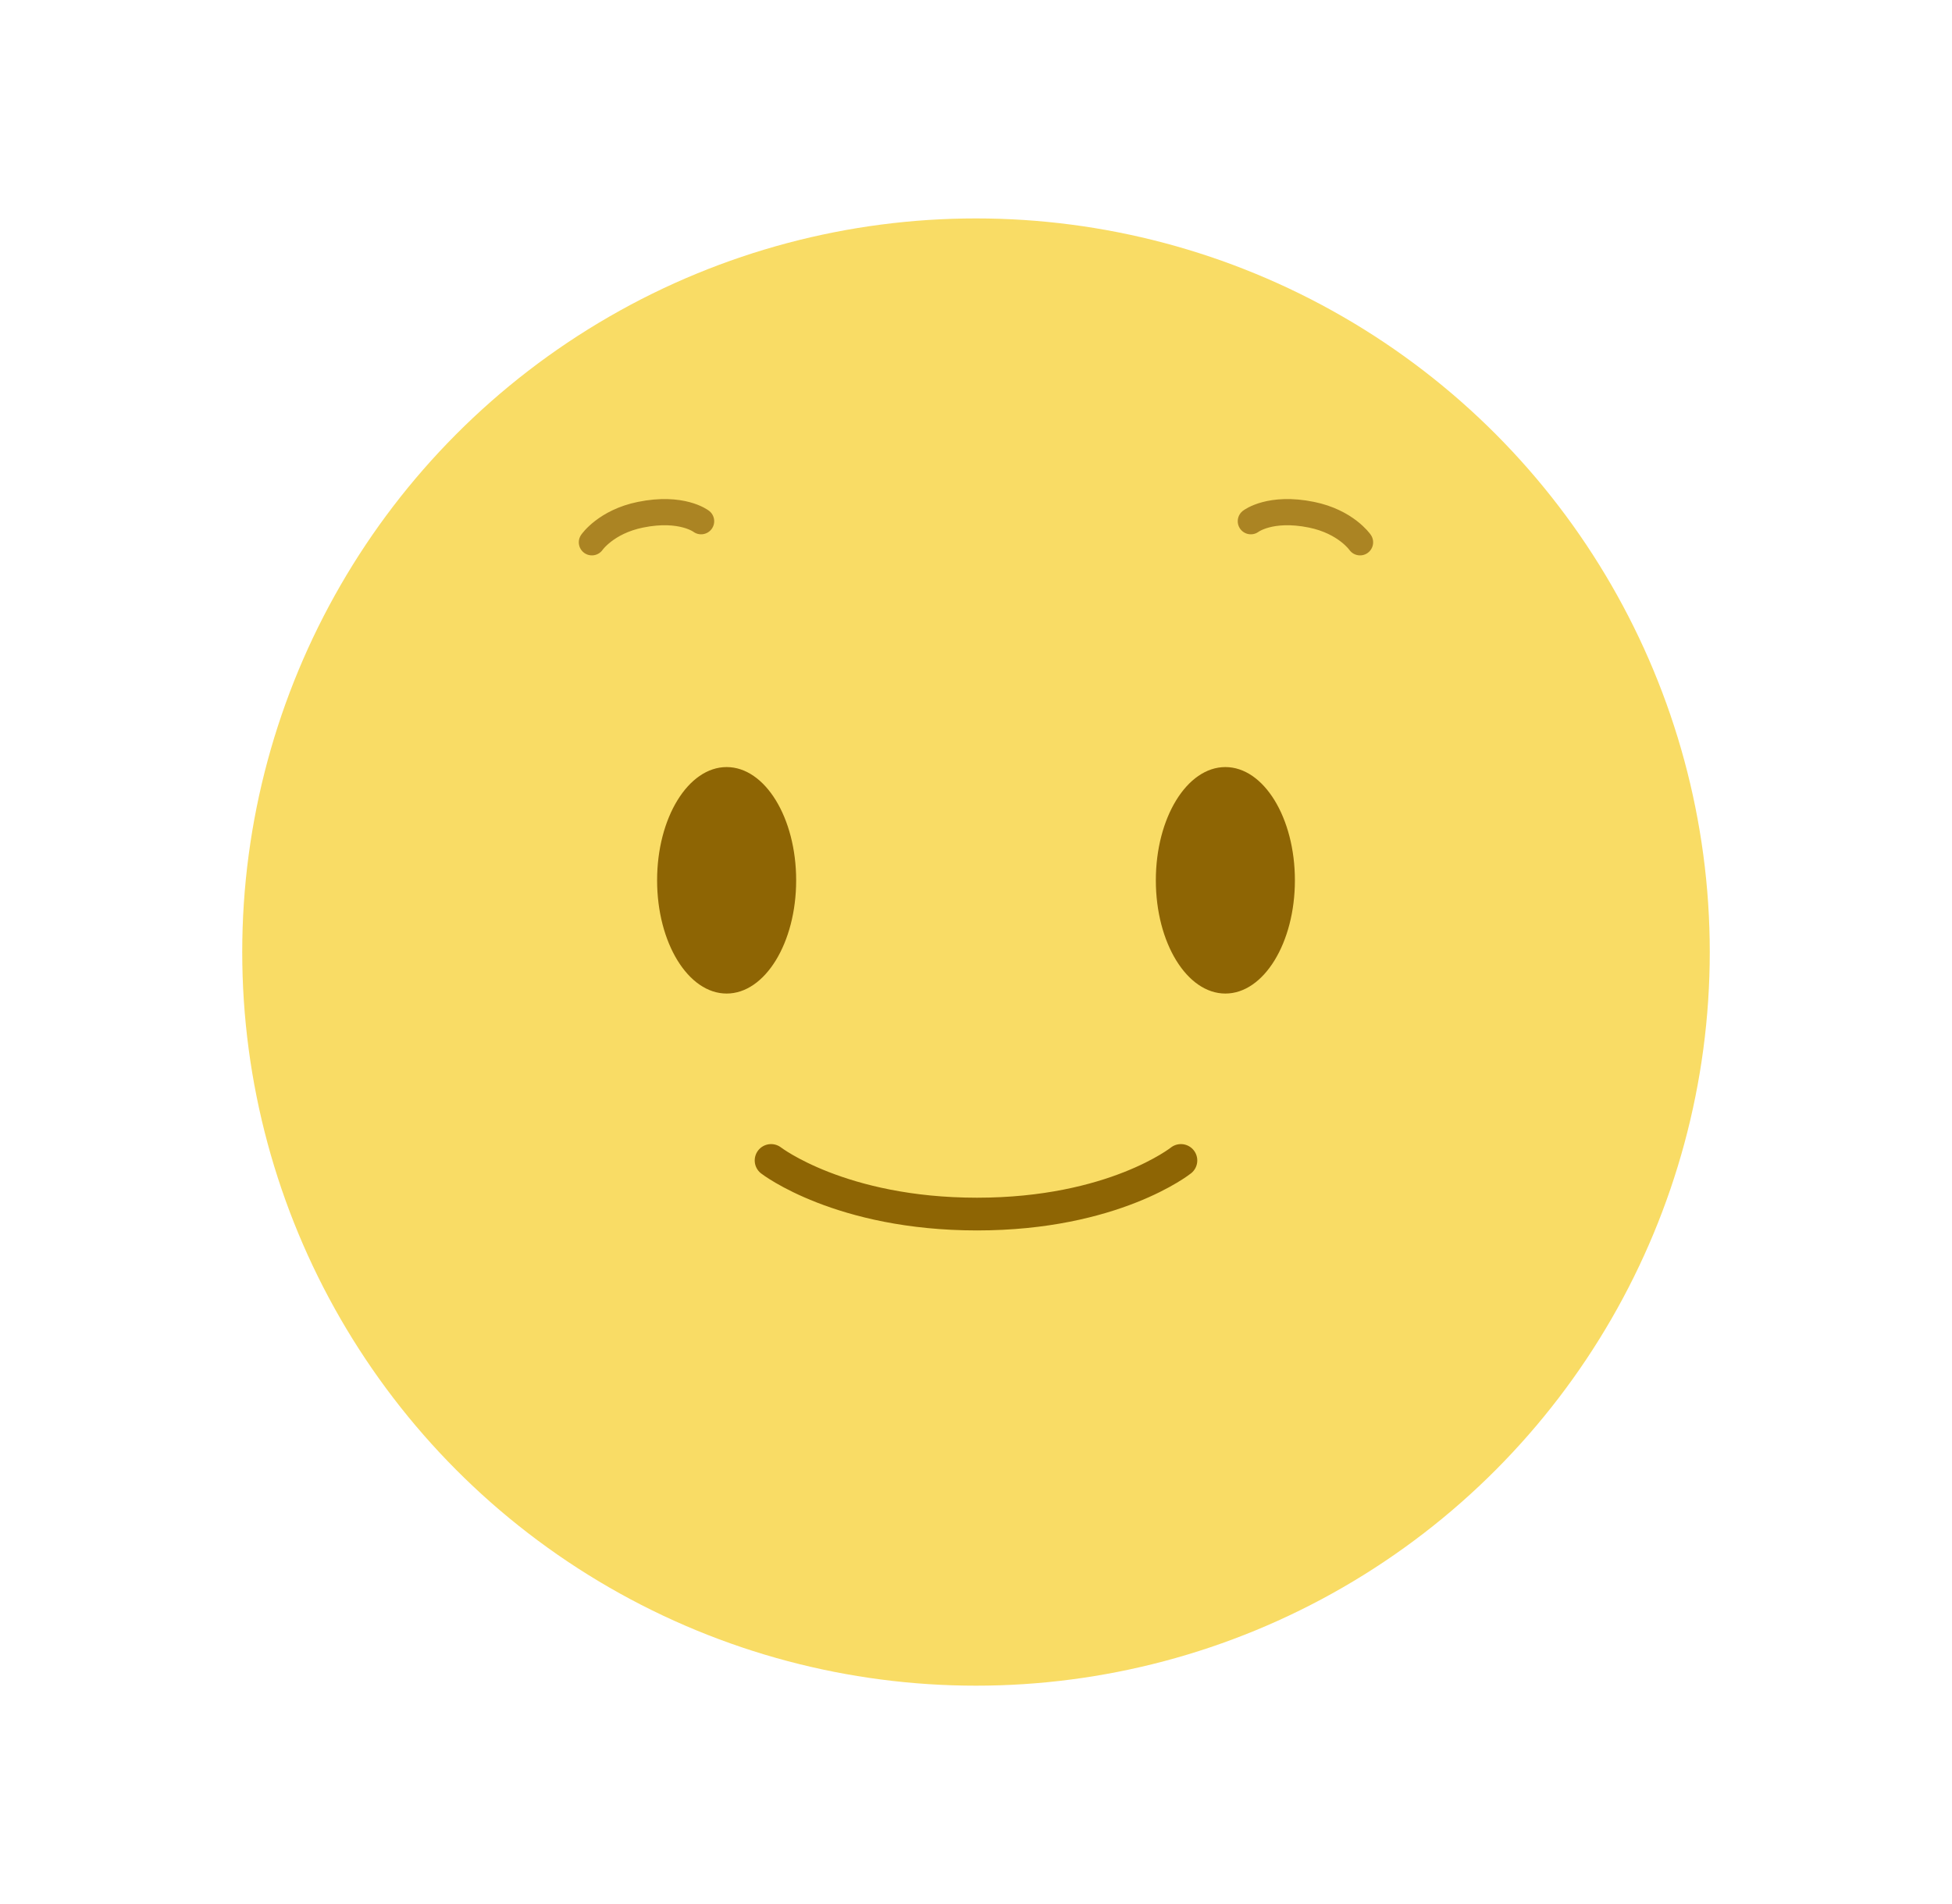 <?xml version="1.0" encoding="UTF-8"?>
<svg id="Layer_1" data-name="Layer 1" xmlns="http://www.w3.org/2000/svg" viewBox="0 0 298.16 290.9">
  <defs>
    <style>
      .cls-1 {
        fill: #8e6504;
      }

      .cls-1, .cls-2 {
        stroke-width: 0px;
      }

      .cls-3 {
        stroke: #ab8423;
        stroke-width: 4px;
      }

      .cls-3, .cls-4 {
        fill: none;
        stroke-linecap: round;
        stroke-miterlimit: 10;
      }

      .cls-4 {
        stroke: #8e6504;
        stroke-width: 5px;
      }

      .cls-2 {
        fill: #f9dc65;
      }
    </style>
  </defs>
  <circle class="cls-2" cx="149.08" cy="145.45" r="112.08"/>
  <g>
    <ellipse class="cls-1" cx="187.17" cy="134.49" rx="10.62" ry="17.3"/>
    <ellipse class="cls-1" cx="110.99" cy="134.49" rx="10.62" ry="17.3"/>
  </g>
  <g>
    <path class="cls-3" d="M207.74,82.85s-2.16-3.14-7.41-4.21c-6.33-1.29-9.27.99-9.27.99"/>
    <path class="cls-3" d="M90.41,82.85s2.16-3.14,7.41-4.21c6.33-1.29,9.27.99,9.27.99"/>
  </g>
  <path class="cls-4" d="M180.38,177.29s-10.27,8.19-31.14,8.19-31.46-8.19-31.46-8.19"/>
</svg>